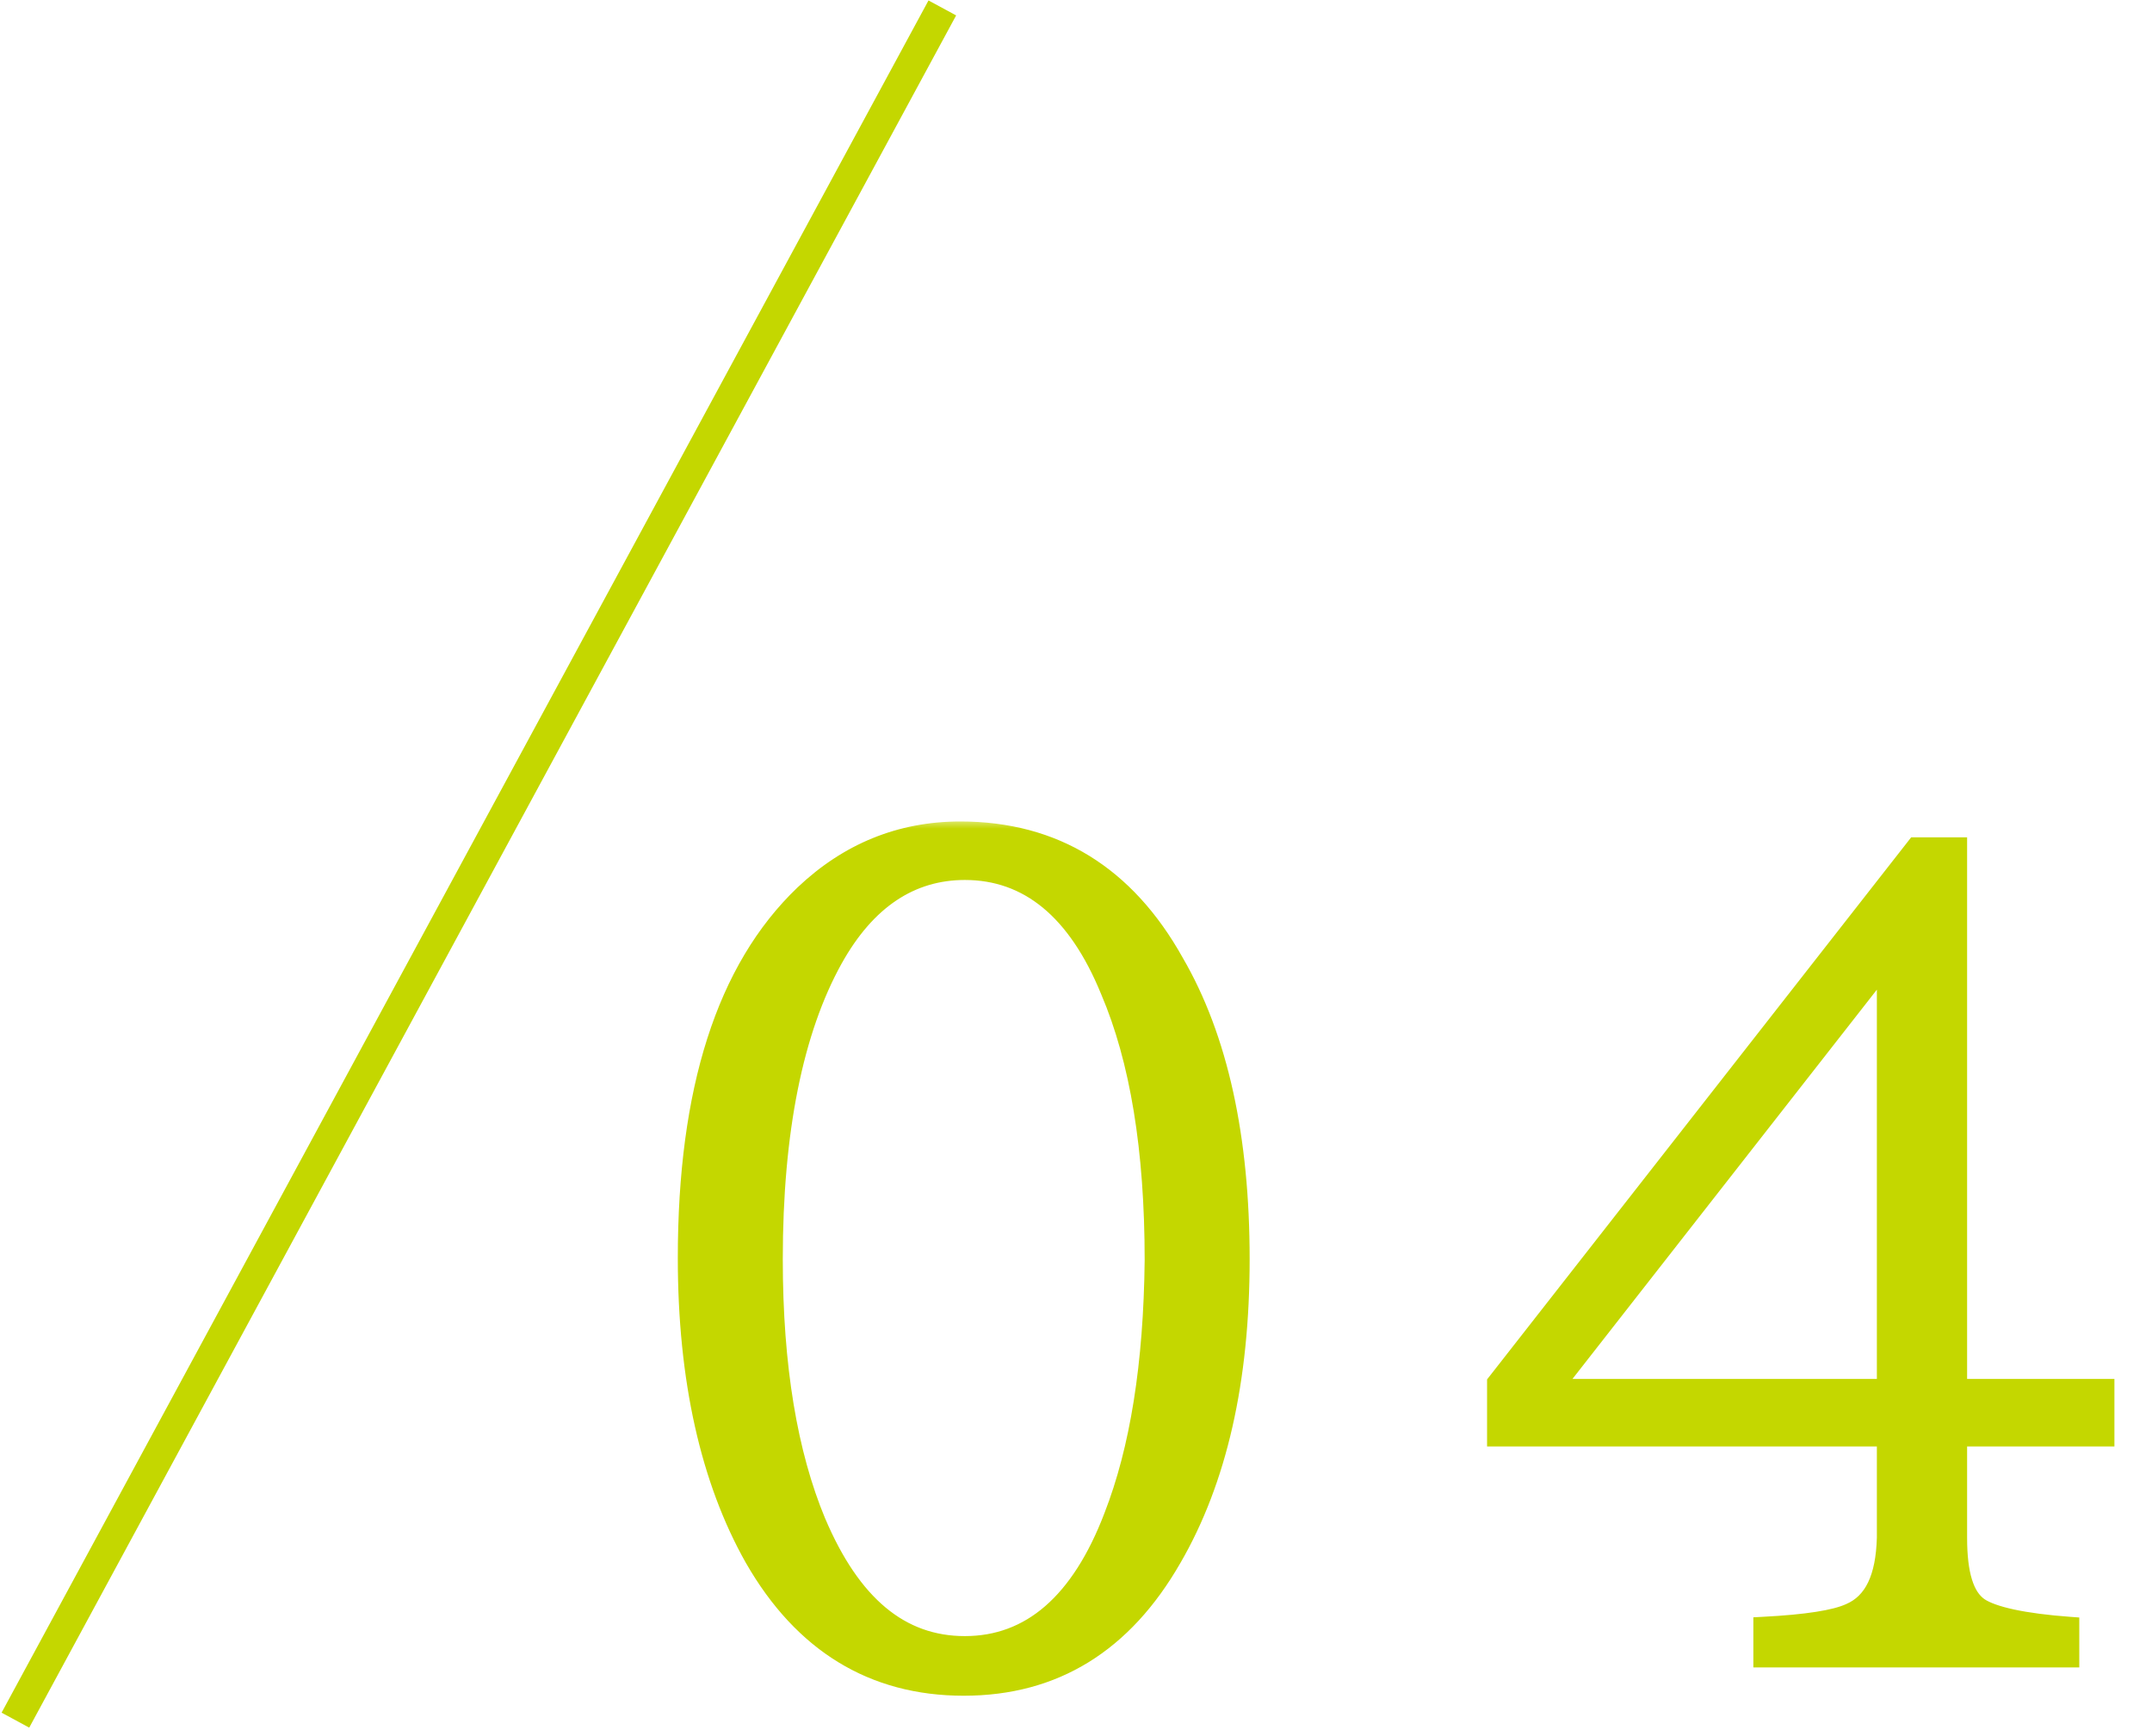 <svg width="119" height="96" viewBox="0 0 119 96" fill="none" xmlns="http://www.w3.org/2000/svg">
<mask id="path-1-outside-1_631_123" maskUnits="userSpaceOnUse" x="36.867" y="45.321" width="81" height="49" fill="black">
<rect fill="white" x="36.867" y="45.321" width="81" height="49"/>
<path d="M53.104 45.953C58.304 45.953 62.252 48.396 64.947 53.221C67.39 57.419 68.581 62.933 68.581 69.638C68.581 76.343 67.328 81.857 64.821 86.18C62.127 90.88 58.304 93.261 53.292 93.261C48.279 93.261 44.394 90.88 41.7 86.18C39.256 81.857 38.003 76.28 38.003 69.575C38.003 60.302 40.133 53.597 44.457 49.461C46.9 47.143 49.783 45.953 53.104 45.953ZM53.354 48.146C50.347 48.146 47.903 49.775 46.086 53.033C43.893 56.981 42.765 62.557 42.765 69.638C42.765 75.591 43.58 80.415 45.146 84.175C47.088 88.749 49.783 91.005 53.354 91.005C56.989 91.005 59.746 88.624 61.563 83.862C63.004 80.165 63.756 75.465 63.819 69.701C63.819 63.56 63.004 58.61 61.375 54.788C59.558 50.339 56.863 48.146 53.354 48.146ZM116.401 79.475H108.255V85.052C108.255 87.057 108.631 88.311 109.445 88.874C110.197 89.376 111.889 89.752 114.458 89.94V91.694H97.477V89.94C99.921 89.814 101.487 89.564 102.302 89.188C103.618 88.624 104.245 87.245 104.307 85.052V79.475H82.752V76.468L105.936 46.83H108.255V76.781H116.401V79.475ZM104.307 76.781V53.221L85.885 76.781H104.307Z"/>
</mask>
<path d="M53.104 45.953C58.304 45.953 62.252 48.396 64.947 53.221C67.39 57.419 68.581 62.933 68.581 69.638C68.581 76.343 67.328 81.857 64.821 86.18C62.127 90.88 58.304 93.261 53.292 93.261C48.279 93.261 44.394 90.88 41.7 86.18C39.256 81.857 38.003 76.28 38.003 69.575C38.003 60.302 40.133 53.597 44.457 49.461C46.9 47.143 49.783 45.953 53.104 45.953ZM53.354 48.146C50.347 48.146 47.903 49.775 46.086 53.033C43.893 56.981 42.765 62.557 42.765 69.638C42.765 75.591 43.58 80.415 45.146 84.175C47.088 88.749 49.783 91.005 53.354 91.005C56.989 91.005 59.746 88.624 61.563 83.862C63.004 80.165 63.756 75.465 63.819 69.701C63.819 63.56 63.004 58.61 61.375 54.788C59.558 50.339 56.863 48.146 53.354 48.146ZM116.401 79.475H108.255V85.052C108.255 87.057 108.631 88.311 109.445 88.874C110.197 89.376 111.889 89.752 114.458 89.94V91.694H97.477V89.94C99.921 89.814 101.487 89.564 102.302 89.188C103.618 88.624 104.245 87.245 104.307 85.052V79.475H82.752V76.468L105.936 46.83H108.255V76.781H116.401V79.475ZM104.307 76.781V53.221L85.885 76.781H104.307Z" fill="#C4D700"/>
<path d="M64.947 53.221L64.491 53.475L64.496 53.483L64.947 53.221ZM64.821 86.18L64.37 85.919L64.369 85.921L64.821 86.18ZM41.7 86.18L41.246 86.437L41.248 86.439L41.7 86.18ZM44.457 49.461L44.098 49.083L44.096 49.085L44.457 49.461ZM46.086 53.033L45.631 52.779L45.63 52.78L46.086 53.033ZM45.146 84.175L44.665 84.376L44.666 84.379L45.146 84.175ZM61.563 83.862L61.077 83.672L61.076 83.676L61.563 83.862ZM63.819 69.701L64.34 69.706V69.701H63.819ZM61.375 54.788L60.892 54.985L60.895 54.992L61.375 54.788ZM53.104 46.474C58.099 46.474 61.881 48.8 64.491 53.475L65.402 52.967C62.623 47.992 58.51 45.431 53.104 45.431V46.474ZM64.496 53.483C66.878 57.575 68.059 62.989 68.059 69.638H69.102C69.102 62.878 67.903 57.263 65.397 52.959L64.496 53.483ZM68.059 69.638C68.059 76.281 66.817 81.697 64.37 85.919L65.272 86.442C67.838 82.016 69.102 76.404 69.102 69.638H68.059ZM64.369 85.921C61.756 90.478 58.096 92.739 53.292 92.739V93.782C58.513 93.782 62.497 91.281 65.273 86.439L64.369 85.921ZM53.292 92.739C48.484 92.739 44.763 90.475 42.152 85.921L41.248 86.439C44.025 91.284 48.074 93.782 53.292 93.782V92.739ZM42.154 85.924C39.766 81.7 38.524 76.219 38.524 69.575H37.481C37.481 76.341 38.746 82.013 41.246 86.437L42.154 85.924ZM38.524 69.575C38.524 60.365 40.642 53.832 44.817 49.838L44.096 49.085C39.624 53.362 37.481 60.238 37.481 69.575H38.524ZM44.816 49.84C47.166 47.609 49.922 46.474 53.104 46.474V45.431C49.644 45.431 46.634 46.677 44.098 49.083L44.816 49.84ZM53.354 47.624C50.112 47.624 47.515 49.4 45.631 52.779L46.541 53.287C48.291 50.149 50.582 48.667 53.354 48.667V47.624ZM45.63 52.78C43.377 56.836 42.244 62.513 42.244 69.638H43.286C43.286 62.602 44.409 57.125 46.541 53.286L45.63 52.78ZM42.244 69.638C42.244 75.633 43.063 80.532 44.665 84.376L45.627 83.975C44.096 80.299 43.286 75.548 43.286 69.638H42.244ZM44.666 84.379C45.657 86.713 46.858 88.5 48.306 89.706C49.763 90.92 51.448 91.526 53.354 91.526V90.484C51.689 90.484 50.241 89.962 48.973 88.905C47.694 87.84 46.577 86.212 45.626 83.971L44.666 84.379ZM53.354 91.526C55.297 91.526 57.016 90.886 58.482 89.613C59.938 88.348 61.122 86.479 62.05 84.047L61.076 83.676C60.187 86.007 59.084 87.709 57.798 88.826C56.523 89.933 55.046 90.484 53.354 90.484V91.526ZM62.048 84.051C63.52 80.276 64.277 75.508 64.34 69.706L63.297 69.695C63.235 75.422 62.488 80.054 61.077 83.672L62.048 84.051ZM64.34 69.701C64.34 63.52 63.521 58.493 61.854 54.583L60.895 54.992C62.487 58.727 63.297 63.6 63.297 69.701H64.34ZM61.857 54.59C60.928 52.314 59.757 50.572 58.331 49.396C56.896 48.213 55.227 47.624 53.354 47.624V48.667C54.99 48.667 56.423 49.175 57.667 50.2C58.92 51.233 60.005 52.812 60.892 54.985L61.857 54.59ZM116.401 79.475V79.997H116.922V79.475H116.401ZM108.255 79.475V78.954H107.734V79.475H108.255ZM109.445 88.874L109.149 89.303L109.156 89.308L109.445 88.874ZM114.458 89.94H114.979V89.455L114.496 89.42L114.458 89.94ZM114.458 91.694V92.216H114.979V91.694H114.458ZM97.477 91.694H96.956V92.216H97.477V91.694ZM97.477 89.94L97.451 89.419L96.956 89.445V89.94H97.477ZM102.302 89.188L102.097 88.709L102.09 88.712L102.084 88.715L102.302 89.188ZM104.307 85.052L104.828 85.067L104.828 85.06V85.052H104.307ZM104.307 79.475H104.828V78.954H104.307V79.475ZM82.752 79.475H82.231V79.997H82.752V79.475ZM82.752 76.468L82.342 76.147L82.231 76.288V76.468H82.752ZM105.936 46.83V46.309H105.682L105.526 46.509L105.936 46.83ZM108.255 46.83H108.776V46.309H108.255V46.83ZM108.255 76.781H107.734V77.302H108.255V76.781ZM116.401 76.781H116.922V76.26H116.401V76.781ZM104.307 76.781V77.302H104.828V76.781H104.307ZM104.307 53.221H104.828V51.708L103.897 52.9L104.307 53.221ZM85.885 76.781L85.475 76.46L84.816 77.302H85.885V76.781ZM116.401 78.954H108.255V79.997H116.401V78.954ZM107.734 79.475V85.052H108.776V79.475H107.734ZM107.734 85.052C107.734 86.081 107.829 86.954 108.046 87.657C108.265 88.365 108.617 88.935 109.149 89.303L109.742 88.446C109.459 88.25 109.216 87.912 109.043 87.35C108.868 86.785 108.776 86.028 108.776 85.052H107.734ZM109.156 89.308C109.615 89.614 110.304 89.85 111.161 90.034C112.03 90.221 113.121 90.365 114.42 90.46L114.496 89.42C113.226 89.327 112.187 89.188 111.38 89.015C110.56 88.839 110.027 88.636 109.734 88.441L109.156 89.308ZM113.937 89.94V91.694H114.979V89.94H113.937ZM114.458 91.173H97.477V92.216H114.458V91.173ZM97.999 91.694V89.94H96.956V91.694H97.999ZM97.504 90.46C99.939 90.335 101.603 90.085 102.521 89.661L102.084 88.715C101.372 89.043 99.902 89.293 97.451 89.419L97.504 90.46ZM102.507 89.667C104.111 88.98 104.764 87.324 104.828 85.067L103.786 85.037C103.725 87.167 103.125 88.268 102.097 88.709L102.507 89.667ZM104.828 85.052V79.475H103.786V85.052H104.828ZM104.307 78.954H82.752V79.997H104.307V78.954ZM83.273 79.475V76.468H82.231V79.475H83.273ZM83.163 76.789L106.347 47.151L105.526 46.509L82.342 76.147L83.163 76.789ZM105.936 47.351H108.255V46.309H105.936V47.351ZM107.734 46.83V76.781H108.776V46.83H107.734ZM108.255 77.302H116.401V76.26H108.255V77.302ZM115.879 76.781V79.475H116.922V76.781H115.879ZM104.828 76.781V53.221H103.786V76.781H104.828ZM103.897 52.9L85.475 76.46L86.296 77.102L104.718 53.542L103.897 52.9ZM85.885 77.302H104.307V76.26H85.885V77.302Z" fill="#C4D700" mask="url(#path-1-outside-1_631_123)"/>
<path d="M52.108 0.439L0.852 95.133" stroke="#C4D700" stroke-width="1.738"/>
</svg>
